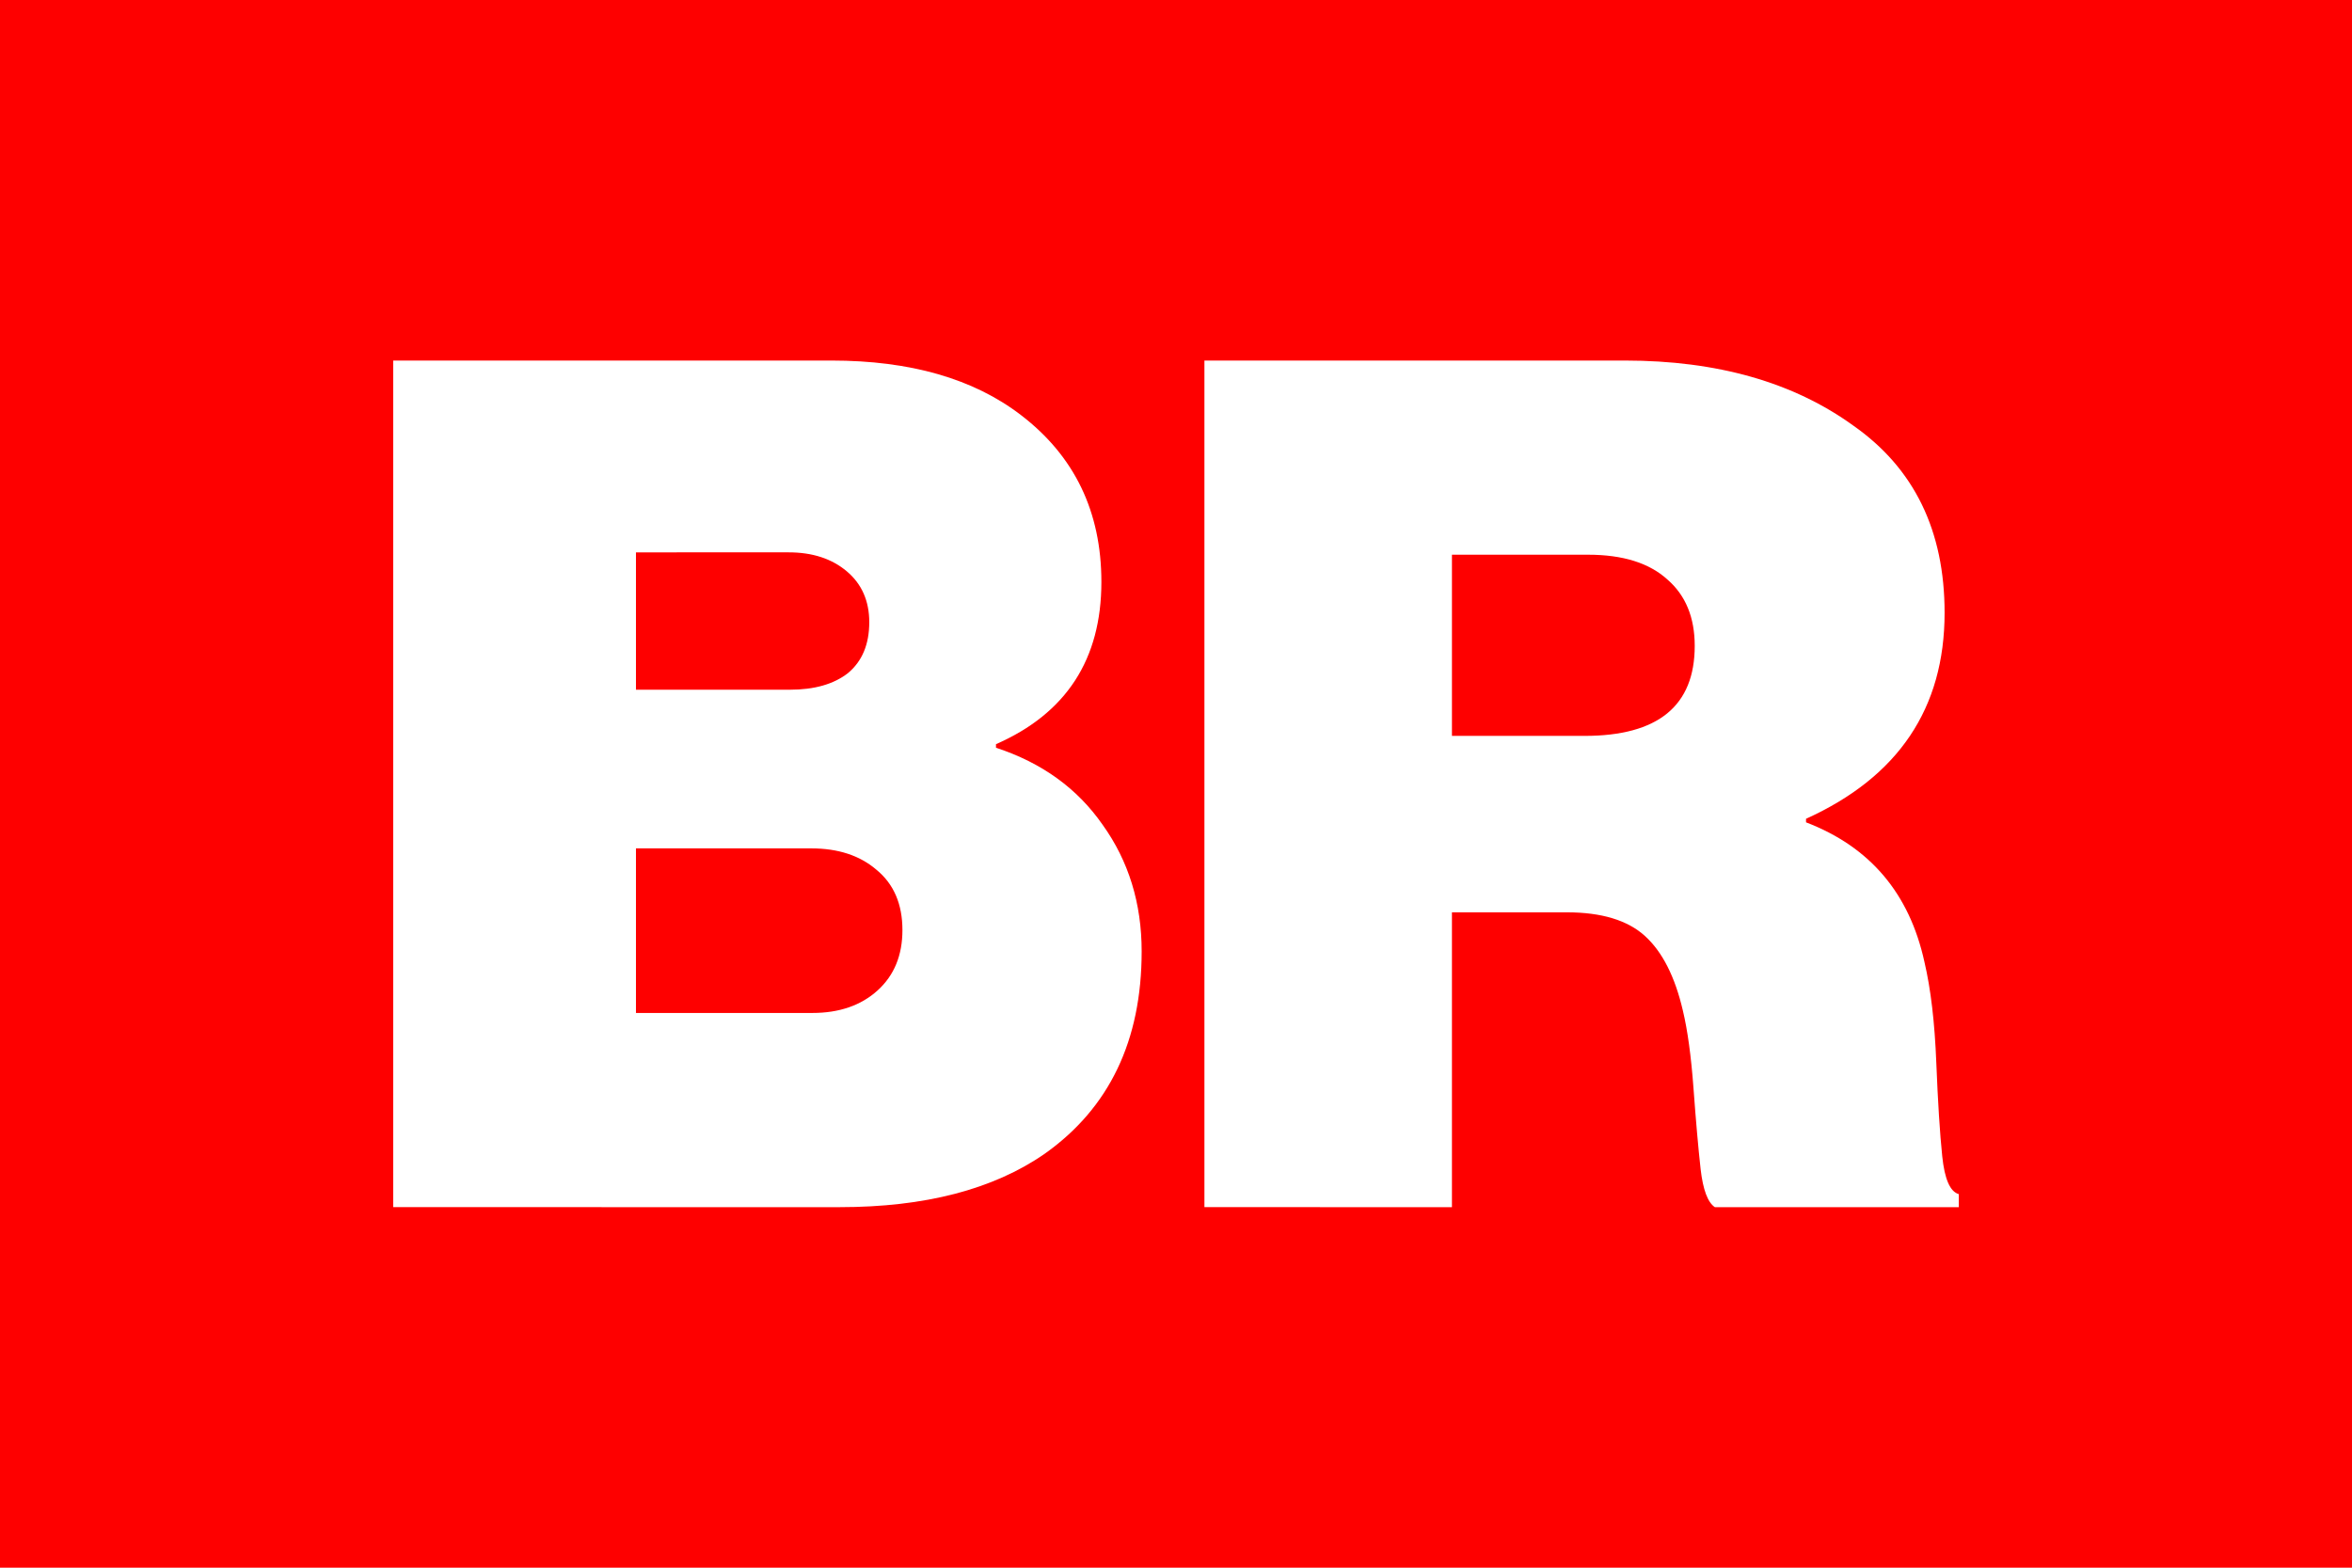 <?xml version="1.0" encoding="UTF-8" standalone="no"?>
<svg
   xmlns:dc="http://purl.org/dc/elements/1.1/"
   xmlns:cc="http://creativecommons.org/ns#"
   xmlns:rdf="http://www.w3.org/1999/02/22-rdf-syntax-ns#"
   xmlns:svg="http://www.w3.org/2000/svg"
   xmlns="http://www.w3.org/2000/svg"
   xmlns:sodipodi="http://sodipodi.sourceforge.net/DTD/sodipodi-0.dtd"
   xmlns:inkscape="http://www.inkscape.org/namespaces/inkscape"
   width="900"
   height="600"
   viewBox="0 0 238.125 158.75"
   version="1.1"
   id="svg37"
   inkscape:version="1.0.2 (e86c870879, 2021-01-15, custom)"
   sodipodi:docname="Bandera Roja (Venezuela).svg">
  <defs
     id="defs31" />
  <sodipodi:namedview
     id="base"
     pagecolor="#ffffff"
     bordercolor="#666666"
     borderopacity="1.0"
     inkscape:pageopacity="0.0"
     inkscape:pageshadow="2"
     inkscape:zoom="0.85833333"
     inkscape:cx="450"
     inkscape:cy="300"
     inkscape:document-units="mm"
     inkscape:current-layer="layer1"
     inkscape:document-rotation="0"
     showgrid="false"
     units="px"
     inkscape:window-width="1360"
     inkscape:window-height="705"
     inkscape:window-x="-8"
     inkscape:window-y="-8"
     inkscape:window-maximized="1" />
  <g
     inkscape:label="Capa 1"
     inkscape:groupmode="layer"
     id="layer1">
    <rect
       style="fill:#fe0000;fill-rule:evenodd;stroke:none;stroke-width:0.114;paint-order:markers stroke fill;fill-opacity:1"
       id="rect39"
       width="238.125"
       height="158.75"
       x="0"
       y="0" />
    <g
       aria-label="BR"
       id="text866"
       style="font-style:normal;font-weight:normal;font-size:119.902px;line-height:1.25;font-family:sans-serif;fill:#ffffff;fill-opacity:1;stroke:none;stroke-width:2.998">
      <path
         d="M 39.807,122.24 V 36.51 h 44.364 q 11.99,0 19.184,5.515 8.153,6.235 8.153,16.906 0,11.75 -10.671,16.427 v 0.36 q 6.954,2.278 10.791,7.794 3.957,5.515 3.957,12.83 0,13.549 -9.832,20.503 -7.794,5.396 -20.743,5.396 z m 24.58,-19.664 h 17.865 q 4.077,0 6.595,-2.278 2.518,-2.278 2.518,-6.115 0,-3.957 -2.638,-6.115 -2.518,-2.158 -6.595,-2.158 H 64.387 Z m 0,-32.733 h 15.587 q 3.717,0 5.875,-1.679 2.158,-1.799 2.158,-5.156 0,-3.237 -2.278,-5.156 -2.278,-1.918 -5.875,-1.918 H 64.387 Z"
         style="font-style:normal;font-variant:normal;font-weight:900;font-stretch:normal;font-family:'Neue Haas Grotesk Display Pro';-inkscape-font-specification:'Neue Haas Grotesk Display Pro Heavy';fill:#ffffff;stroke-width:2.998"
         id="path868" />
      <path
         d="M 121.94,122.24 V 36.51 h 42.565 q 14.029,0 23.141,6.595 9.232,6.475 9.232,18.945 0,14.508 -14.029,20.863 v 0.36 q 9.712,3.717 11.99,14.148 0.959,4.077 1.199,10.192 0.24,5.995 0.6,9.472 0.36,3.477 1.679,3.837 v 1.319 h -24.7 q -1.079,-0.719 -1.439,-3.837 -0.36,-3.237 -0.719,-8.153 -0.36,-4.916 -1.079,-7.914 -1.199,-5.156 -3.837,-7.554 -2.638,-2.398 -7.914,-2.398 h -11.63 v 29.856 z m 25.06,-66.066 v 18.345 h 13.429 q 11.151,0 11.151,-9.113 0,-4.316 -2.758,-6.715 -2.758,-2.518 -8.033,-2.518 z"
         style="font-style:normal;font-variant:normal;font-weight:900;font-stretch:normal;font-family:'Neue Haas Grotesk Display Pro';-inkscape-font-specification:'Neue Haas Grotesk Display Pro Heavy';fill:#ffffff;stroke-width:2.998"
         id="path870" />
    </g>
  </g>
</svg>
